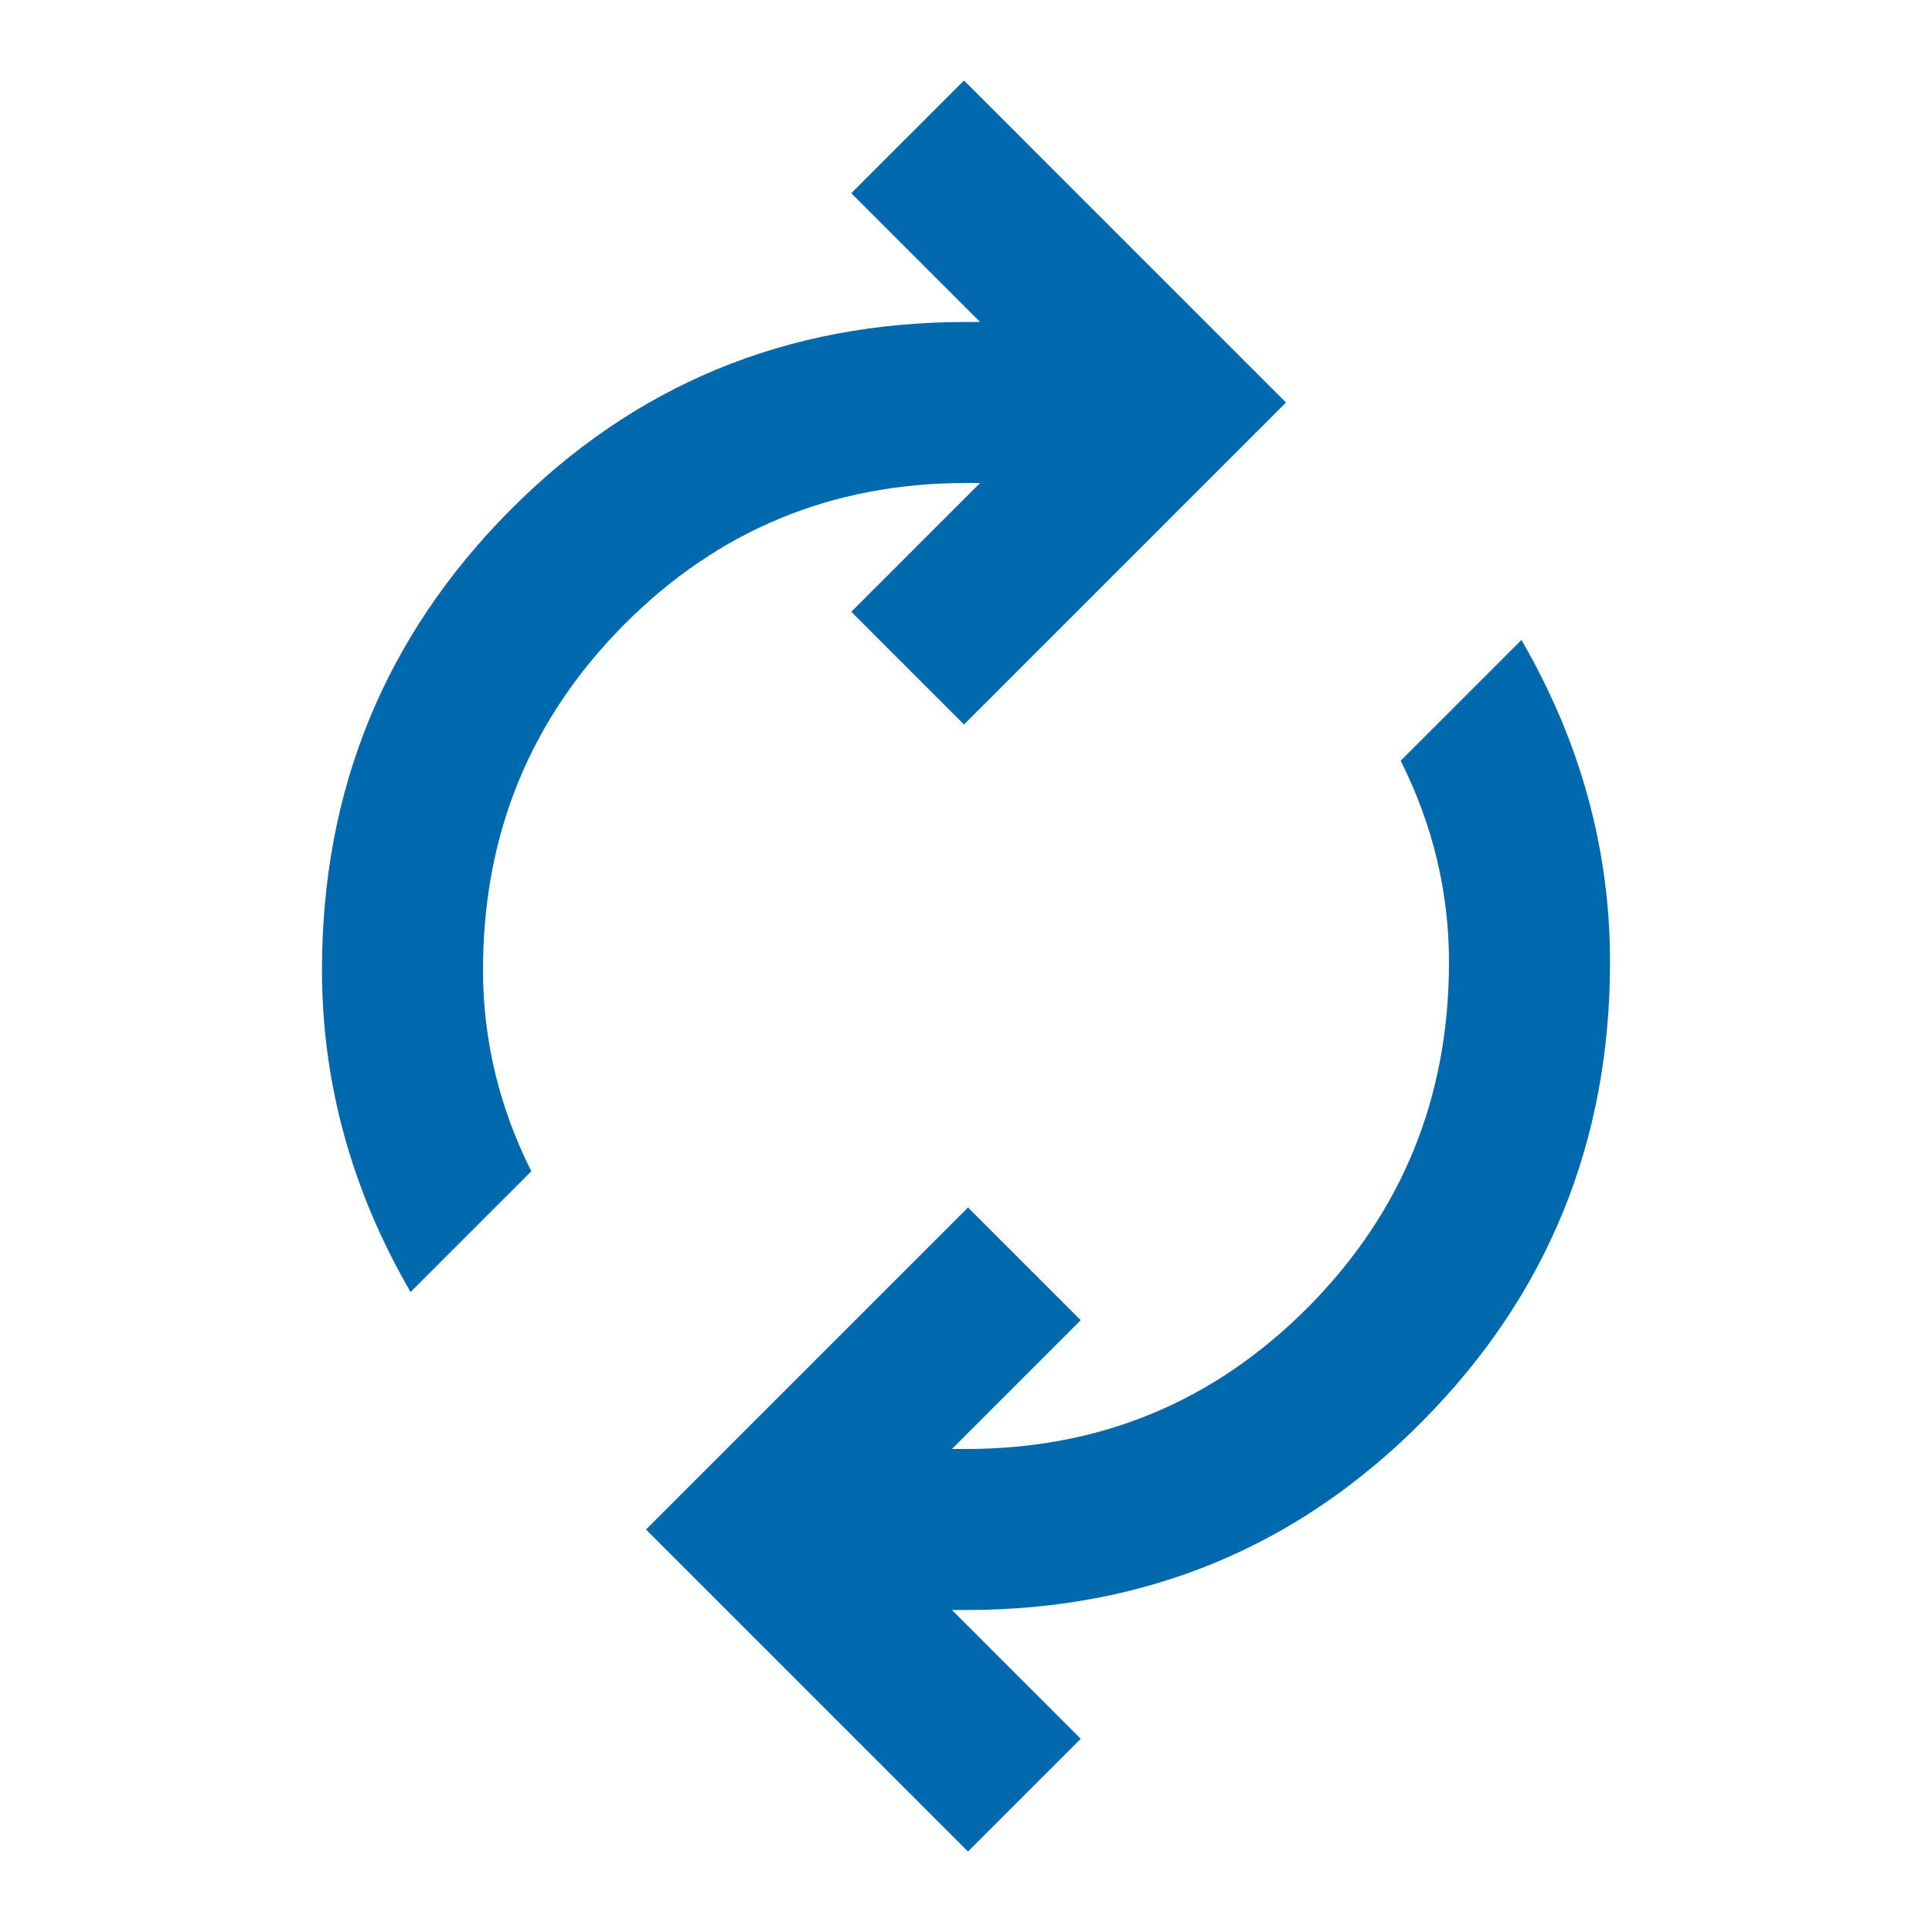 <svg width="32" height="32" viewBox="0 0 32 32" fill="none" xmlns="http://www.w3.org/2000/svg">
<path d="M6.8 21.4C6.311 20.556 5.944 19.689 5.7 18.8C5.456 17.911 5.333 17 5.333 16.067C5.333 13.089 6.367 10.556 8.433 8.467C10.5 6.378 13.022 5.333 16 5.333H16.233L14.1 3.2L15.967 1.333L21.3 6.667L15.967 12L14.1 10.133L16.233 8H16C13.778 8 11.889 8.783 10.333 10.35C8.778 11.917 8 13.822 8 16.067C8 16.645 8.067 17.211 8.2 17.767C8.333 18.322 8.533 18.867 8.8 19.4L6.8 21.4ZM16.033 30.667L10.7 25.333L16.033 20L17.9 21.867L15.767 24H16C18.222 24 20.111 23.217 21.667 21.65C23.222 20.083 24 18.178 24 15.933C24 15.356 23.933 14.789 23.8 14.233C23.667 13.678 23.467 13.133 23.2 12.6L25.2 10.6C25.689 11.444 26.056 12.311 26.3 13.2C26.544 14.089 26.667 15 26.667 15.933C26.667 18.911 25.633 21.445 23.567 23.533C21.5 25.622 18.978 26.667 16 26.667H15.767L17.9 28.8L16.033 30.667Z" fill="#0068AD"/>
</svg>
